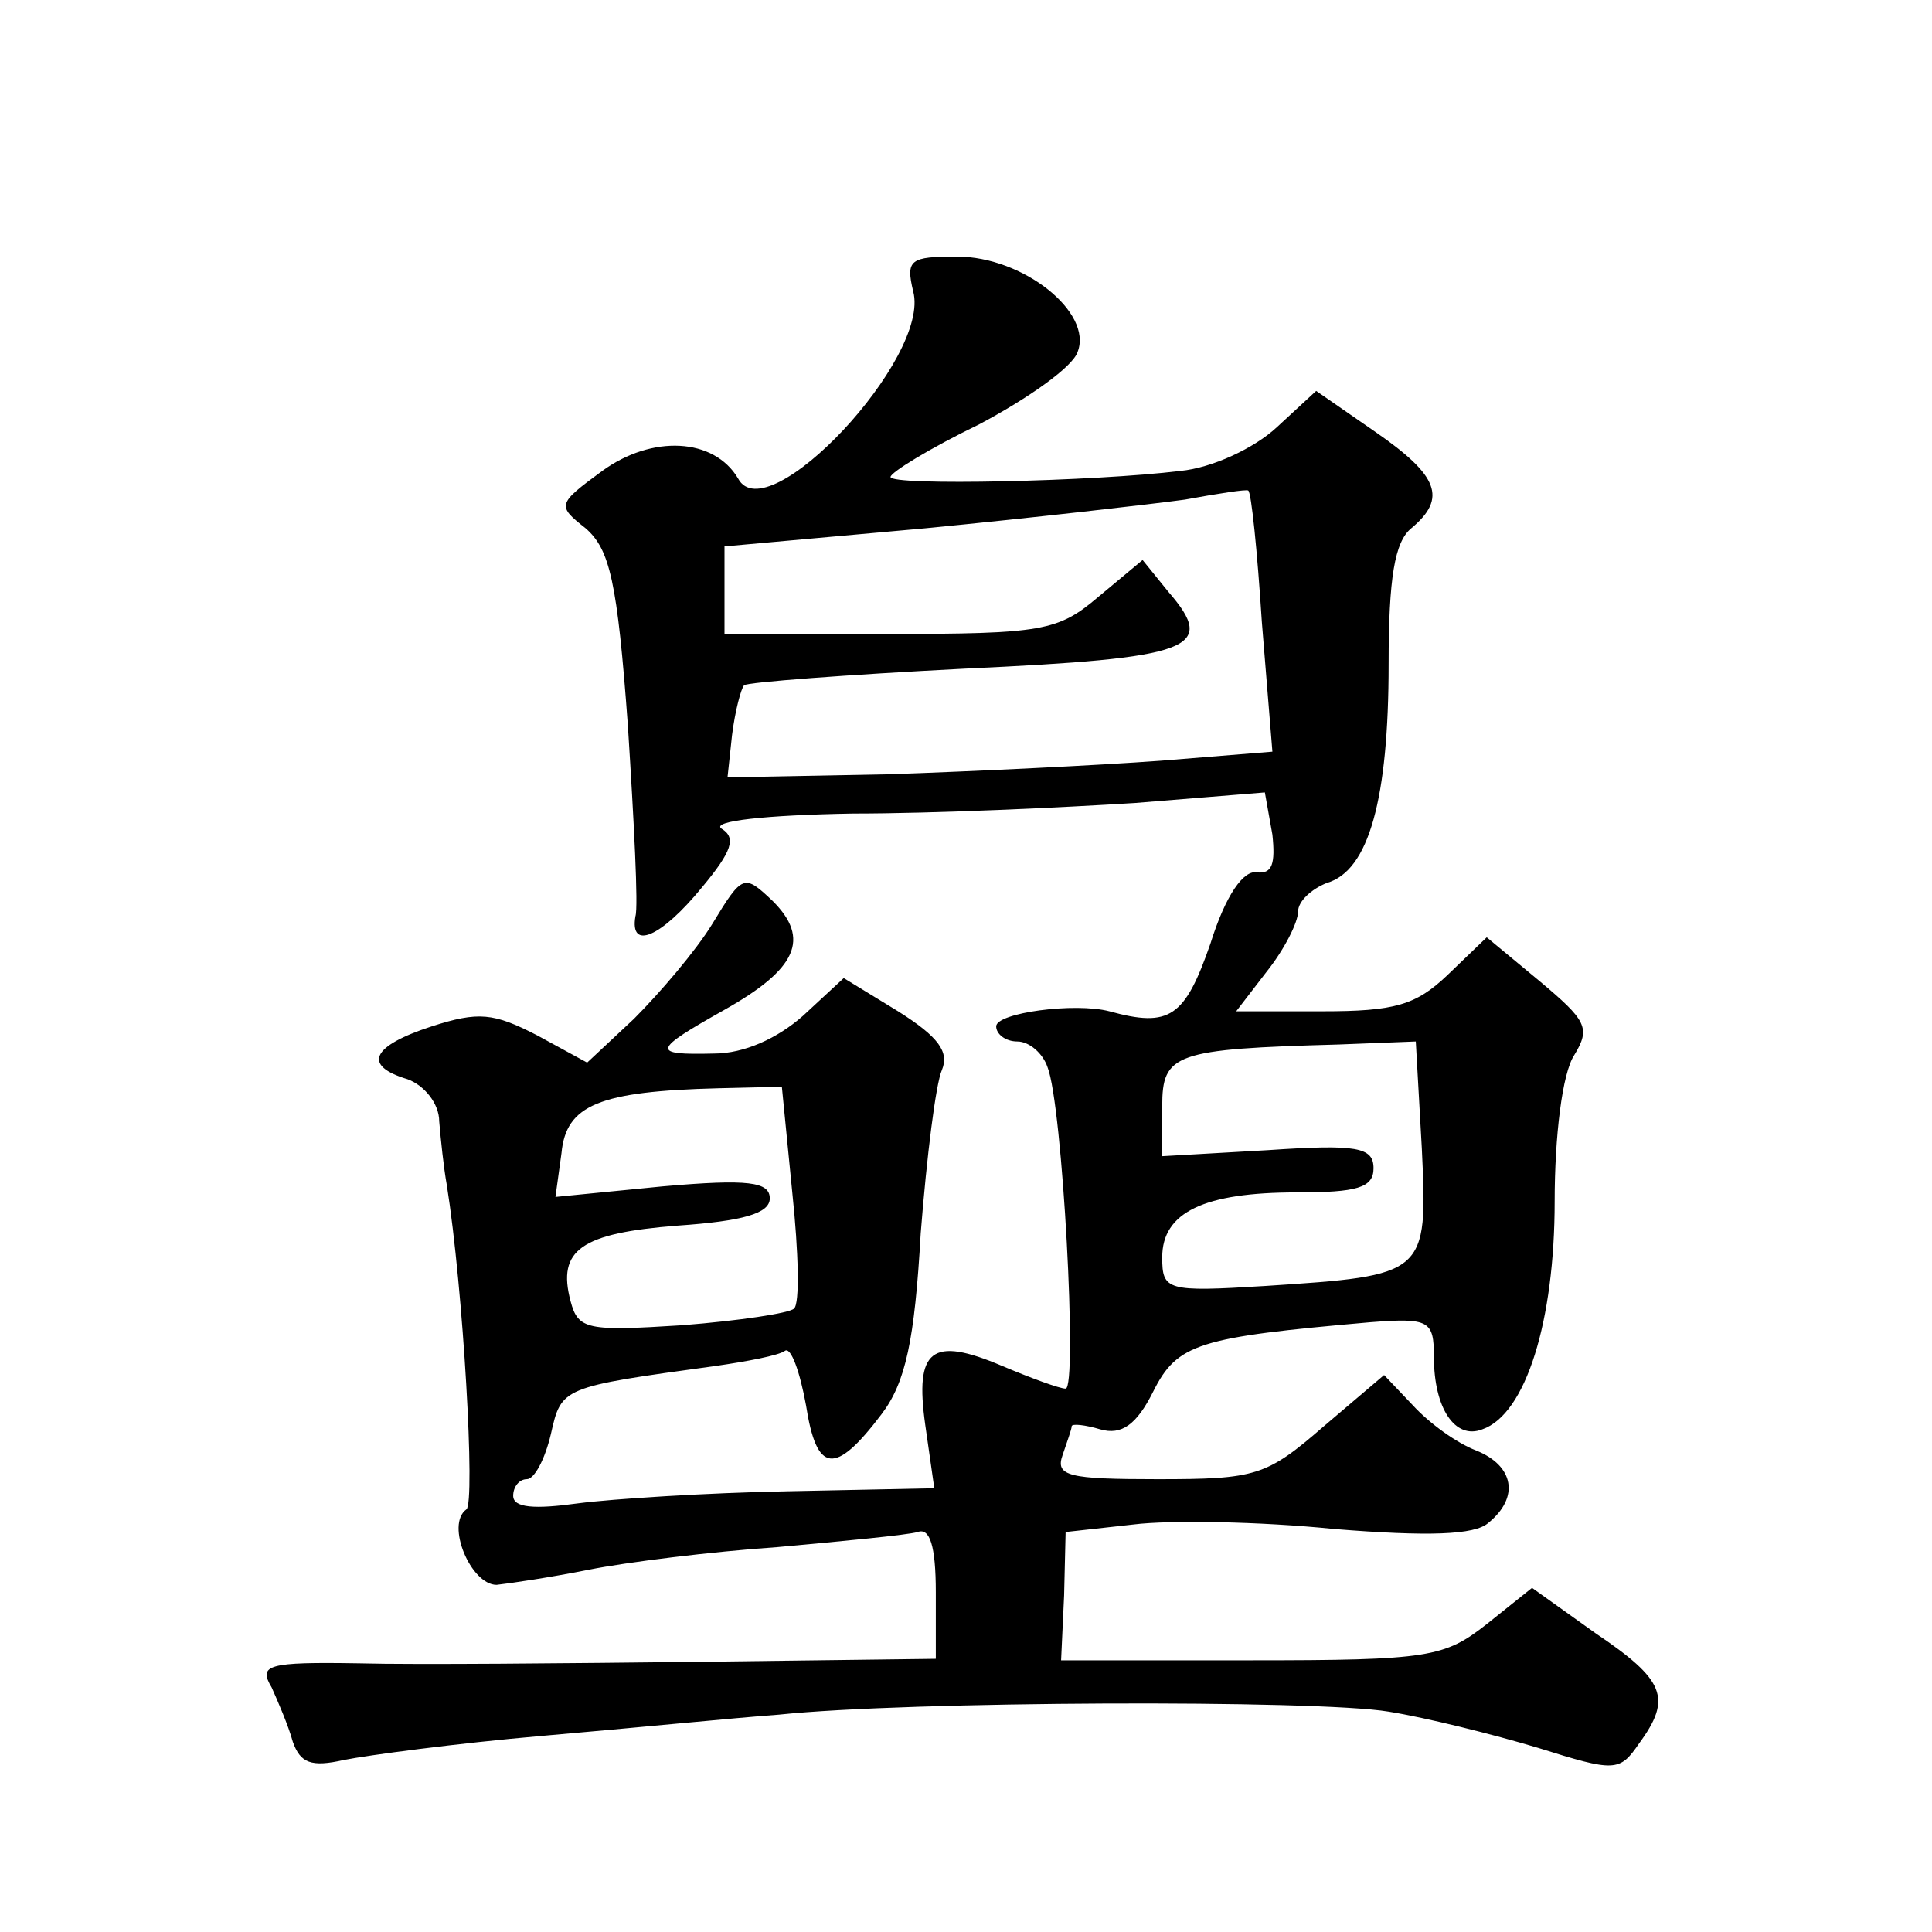 <?xml version="1.0" standalone="no"?>
<!DOCTYPE svg PUBLIC "-//W3C//DTD SVG 20010904//EN"
 "http://www.w3.org/TR/2001/REC-SVG-20010904/DTD/svg10.dtd">
<svg version="1.0" xmlns="http://www.w3.org/2000/svg"
 width="128pt" height="128pt" viewBox="0 0 128 128"
 preserveAspectRatio="xMidYMid meet">
<g transform="translate(0,128) scale(0.1,-0.1)"
fill="#0" stroke="none">
<path d="M605 1087 c12 -44 -97 -160 -116 -124 -16 27 -57 29 -90 5 -30 -22 -30
-23 -11 -38 16 -14 21 -35 28 -131 4 -63 7 -120 5 -126 -4 -23 17 -14 44 19 20
24 23 33 13 39 -7 5 29 9 87 10 55 0 139 4 187 7 l86 7 5 -28 c2 -19 0 -26 -10
-25 -9 2 -21 -15 -31 -47 -17 -49 -27 -56 -67 -45 -23 6 -75 -1 -75 -10 0 -5 6
-10 14 -10 8 0 17 -8 20 -17 10 -25 20 -213 12 -213 -4 0 -23 7 -42 15 -47 20 -58
11 -51 -39 l6 -42 -97 -2 c-53 -1 -116 -5 -139 -8 -29 -4 -43 -3 -43 5 0 6 4 11
9 11 5 0 12 13 16 30 7 31 7 31 109 45 21 3 42 7 46 10 4 3 10 -14 14 -36 7 -45
19 -47 50 -6 16 21 22 49 26 120 4 51 10 99 14 108 5 12 -2 22 -29 39 l-36 22 -27
-25 c-17 -15 -39 -25 -59 -25 -42 -1 -41 2 7 29 48 27 57 47 32 72 -19 18 -20 18
-40 -15 -11 -18 -35 -46 -52 -63 l-31 -29 -33 18 c-29 15 -39 16 -70 6 -40 -13
-46 -26 -16 -35 11 -4 21 -16 21 -28 1 -12 3 -31 5 -42 11 -69 19 -211 13 -215
-14 -10 3 -50 20 -50 9 1 36 5 61 10 25 5 81 12 125 15 44 4 86 8 93 10 8 3 12
-9 12 -40 l0 -44 -157 -2 c-87 -1 -188 -2 -225 -1 -61 1 -67 -1 -58 -16 4 -9 11
-25 14 -36 5 -14 12 -17 34 -12 15 3 74 11 132 16 58 5 128 12 156 14 85 9 356
10 404 2 25 -4 69 -15 99 -24 51 -16 54 -16 67 3 22 30 17 42 -29 73 l-42 30 -30
-24 c-28 -22 -38 -24 -156 -24 l-126 0 2 43 1 42 45 5 c24 3 84 2 133 -3 62 -5
93 -4 102 4 21 17 17 38 -8 48 -13 5 -31 18 -42 30 l-19 20 -40 -34 c-38 -33 -45
-35 -110 -35 -59 0 -68 2 -63 16 3 9 6 17 6 19 0 2 9 1 19 -2 14 -4 24 3 35 25
16 32 30 36 144 46 39 3 42 1 42 -23 0 -34 14 -55 32 -48 29 10 48 72 48 151 0
43 5 85 13 97 11 18 8 23 -23 49 l-35 29 -26 -25 c-21 -20 -35 -24 -83 -24 l-57
0 20 26 c12 15 21 33 21 40 0 7 9 15 19 19 28 8 41 56 41 145 0 57 4 81 15 90 24
20 18 35 -24 64 l-39 27 -26 -24 c-15 -14 -43 -27 -64 -29 -57 -7 -192 -10 -192
-4 0 3 26 19 59 35 32 17 62 38 65 48 10 26 -36 63 -80 63 -31 0 -34 -2 -29 -23z
m231 -219 l7 -86 -74 -6 c-41 -3 -122 -7 -181 -9 l-106 -2 3 28 c2 16 6 31 8 33
2 2 68 7 146 11 151 7 168 13 135 51 l-17 21 -30 -25 c-26 -22 -37 -24 -138 -24
l-109 0 0 29 0 29 133 12 c72 7 150 16 172 19 22 4 41 7 42 6 2 -1 6 -40 9 -87z
m106 -349 c4 -84 3 -84 -104 -91 -65 -4 -68 -3 -68 19 0 30 28 43 89 43 40 0 51
3 51 16 0 14 -11 16 -70 12 l-70 -4 0 33 c0 35 8 38 117 41 l51 2 4 -71z m-417
-30 c4 -38 5 -73 1 -76 -3 -3 -36 -8 -74 -11 -63 -4 -69 -3 -74 16 -9 34 7 45 71
50 43 3 61 8 61 18 0 11 -14 13 -71 8 l-71 -7 4 29 c3 32 25 41 104 43 l42 1 7
-71z"/>
</g>
</svg>
